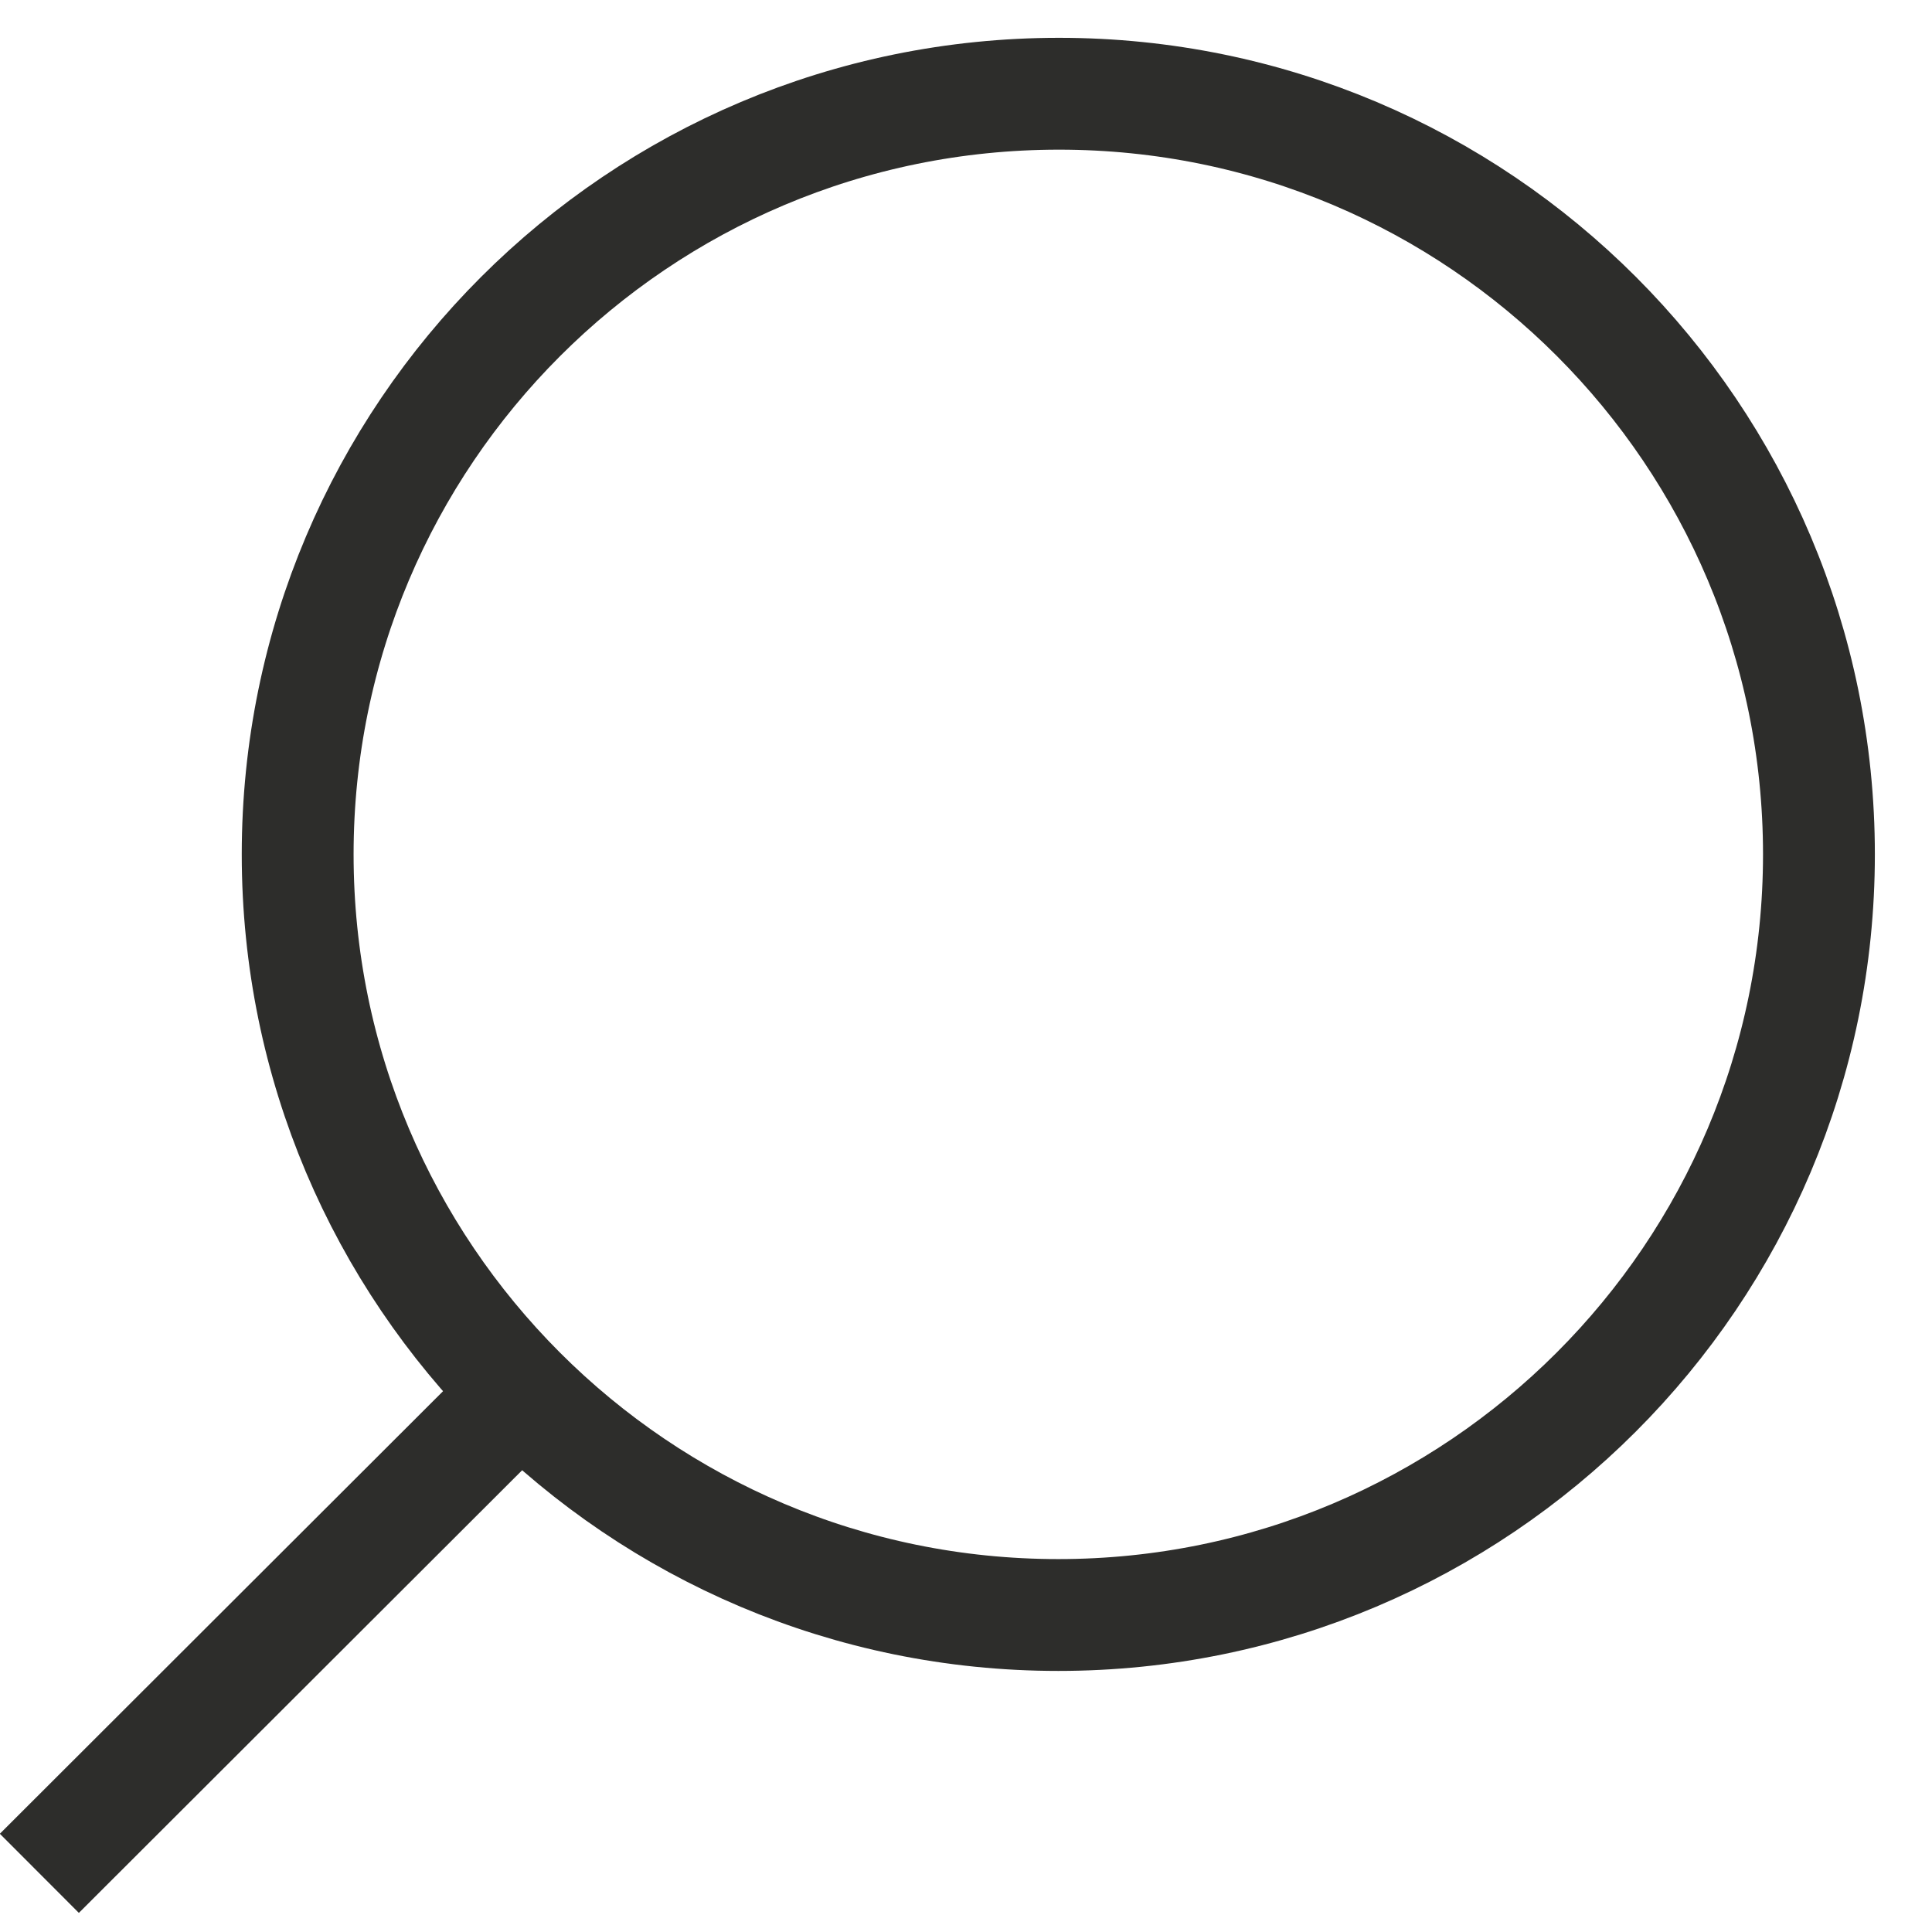 <?xml version="1.0" encoding="utf-8"?>
<!-- Generator: Adobe Illustrator 26.5.2, SVG Export Plug-In . SVG Version: 6.00 Build 0)  -->
<svg version="1.1" id="Ebene_1" xmlns="http://www.w3.org/2000/svg" xmlns:xlink="http://www.w3.org/1999/xlink" x="0px" y="0px"
	 viewBox="0 0 27 27" style="enable-background:new 0 0 27 27;" xml:space="preserve">
<style type="text/css">
	.st0{fill:none;stroke:#2D2D2B;stroke-width:1.563;}
</style>
<path class="st0" d="M4.16,11.94c0,5.87,4.76,10.63,10.63,10.63c5.87,0,10.63-4.76,10.63-10.63S20.67,1.31,14.8,1.31
	C8.92,1.31,4.16,6.07,4.16,11.94z"/>
<line class="st0" x1="7.6" y1="19.14" x2="0.55" y2="26.18"/>
</svg>
